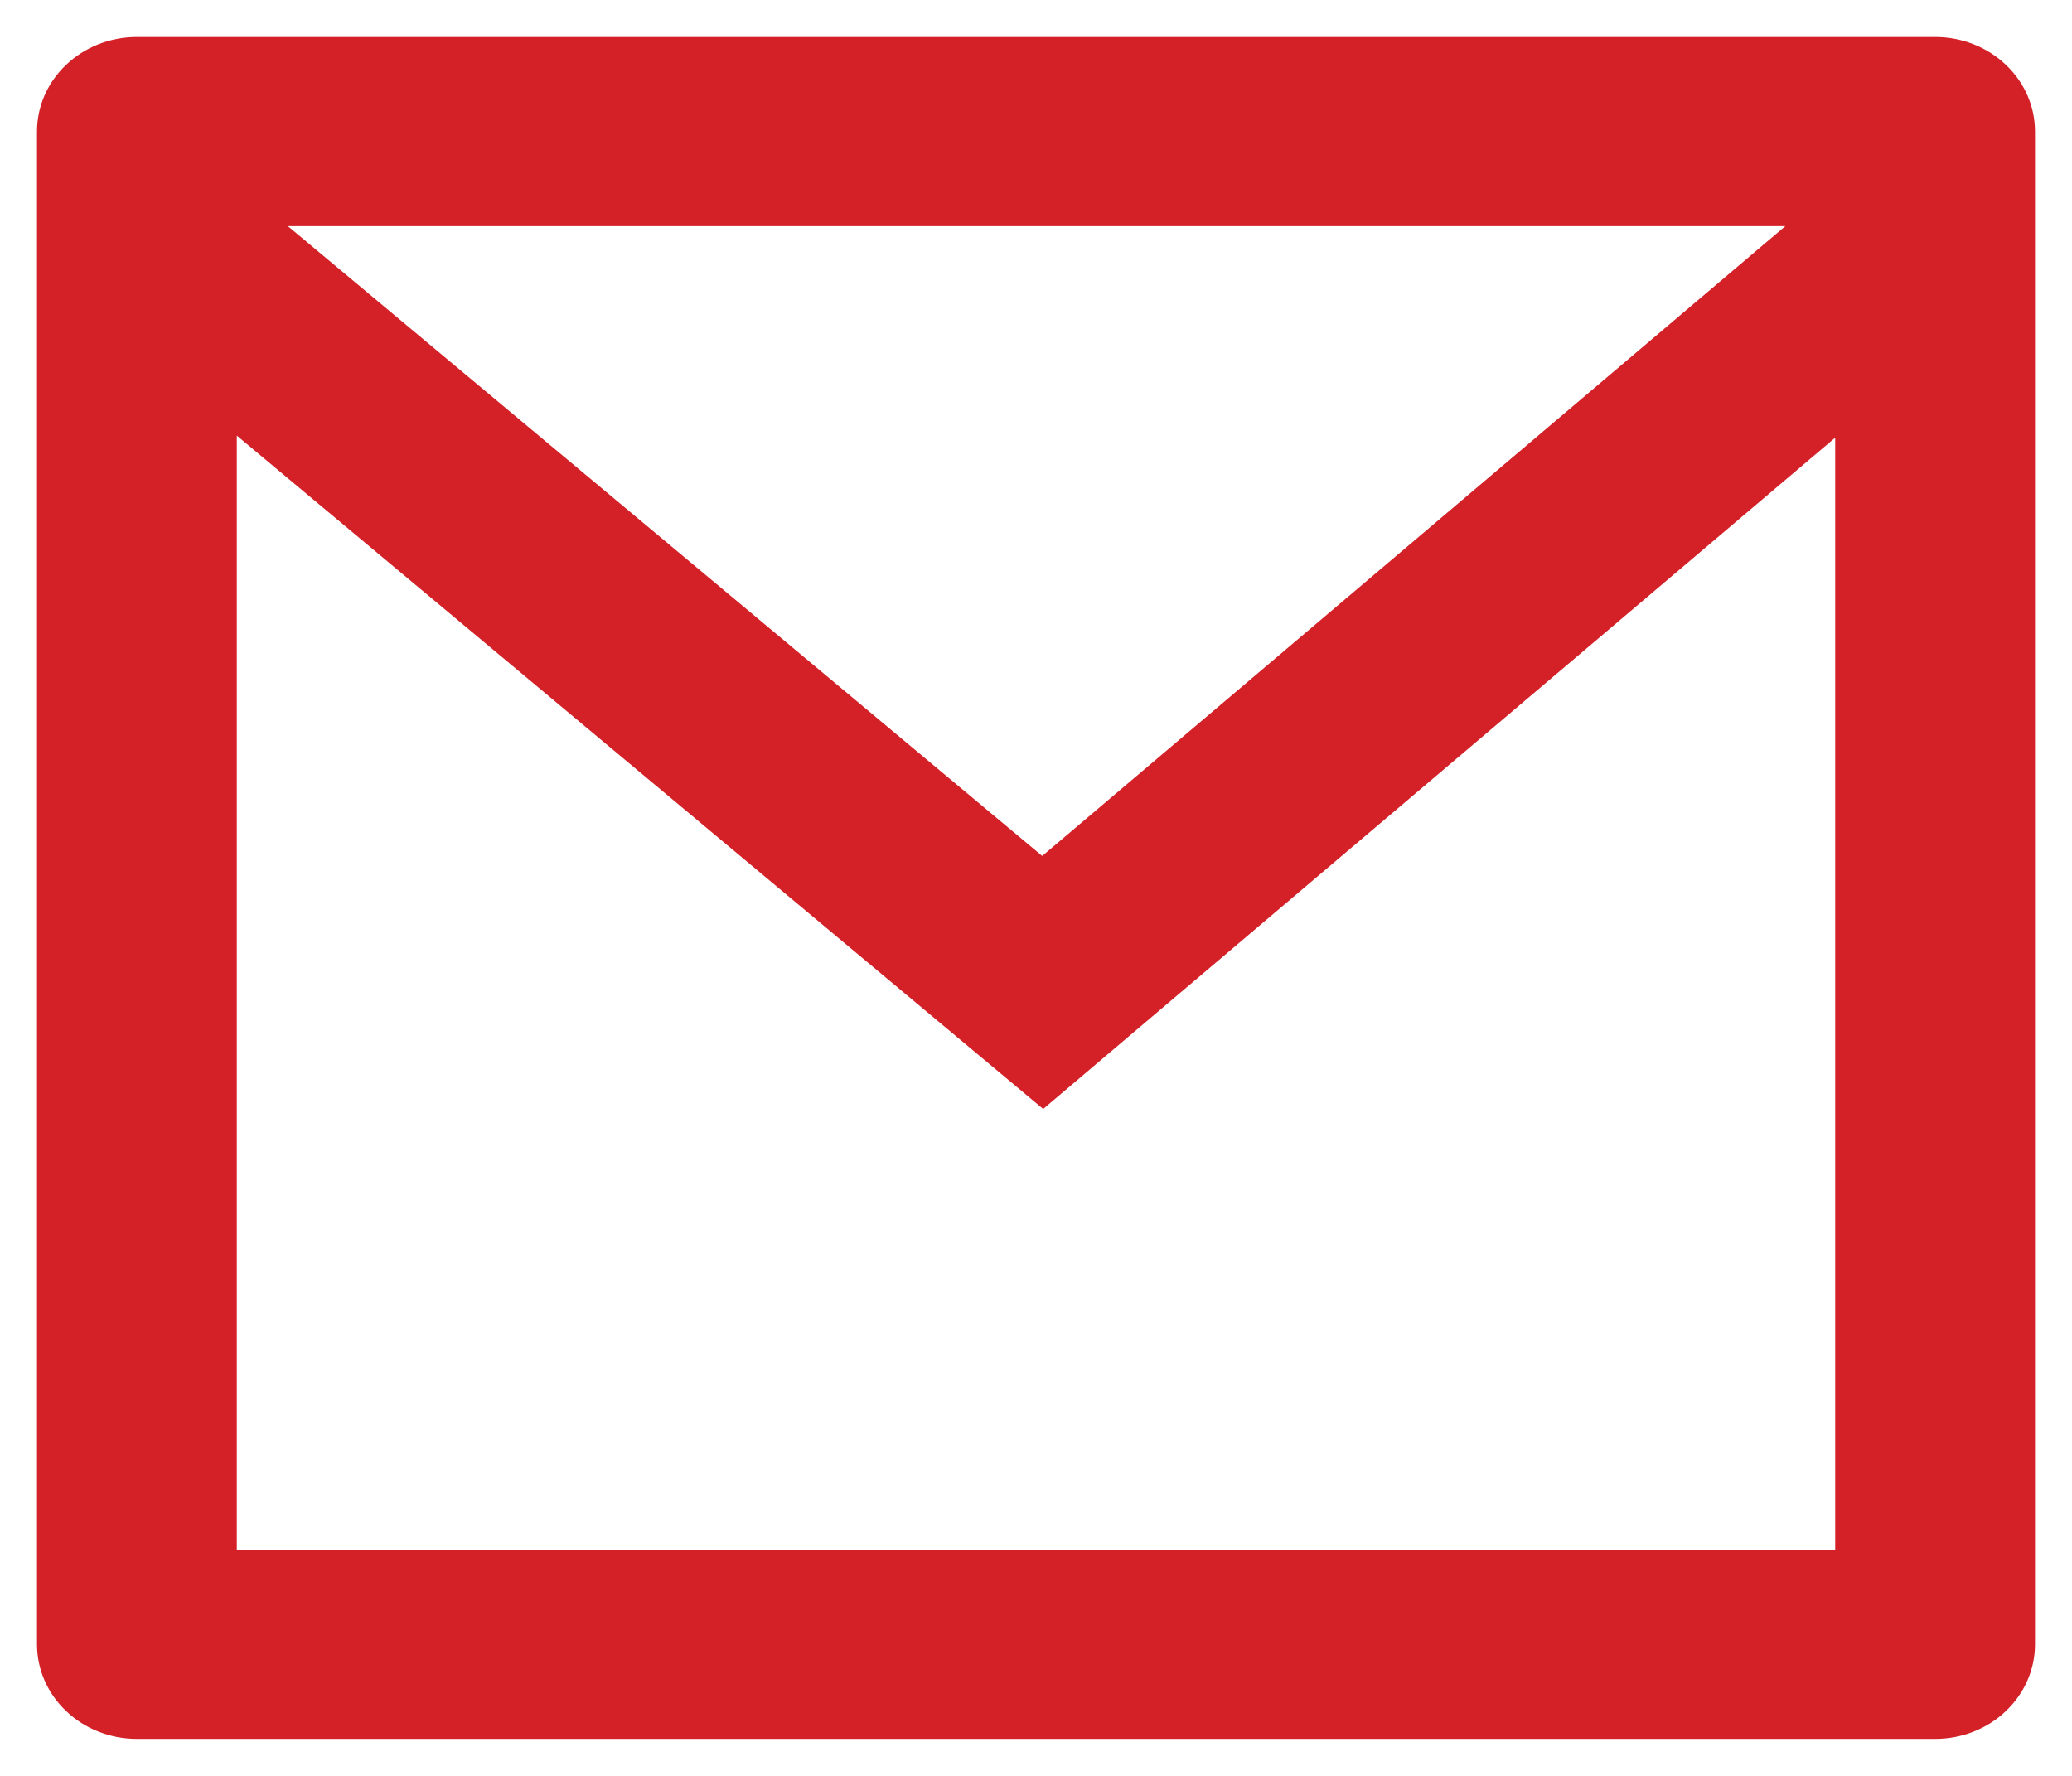 <svg xmlns="http://www.w3.org/2000/svg" fill="none" viewBox="0 0 28 24" height="24" width="28">
<path fill="#D42128" d="M1.85 0.5H26.15C26.896 0.5 27.5 1.072 27.5 1.778V22.222C27.5 22.928 26.896 23.5 26.15 23.5H1.85C1.104 23.5 0.5 22.928 0.5 22.222V1.778C0.5 1.072 1.104 0.5 1.85 0.5ZM24.8 5.915L14.097 14.987L3.2 5.887V20.944H24.8V5.915ZM3.89 3.056L14.084 11.568L24.126 3.056H3.89Z"></path>
</svg>

